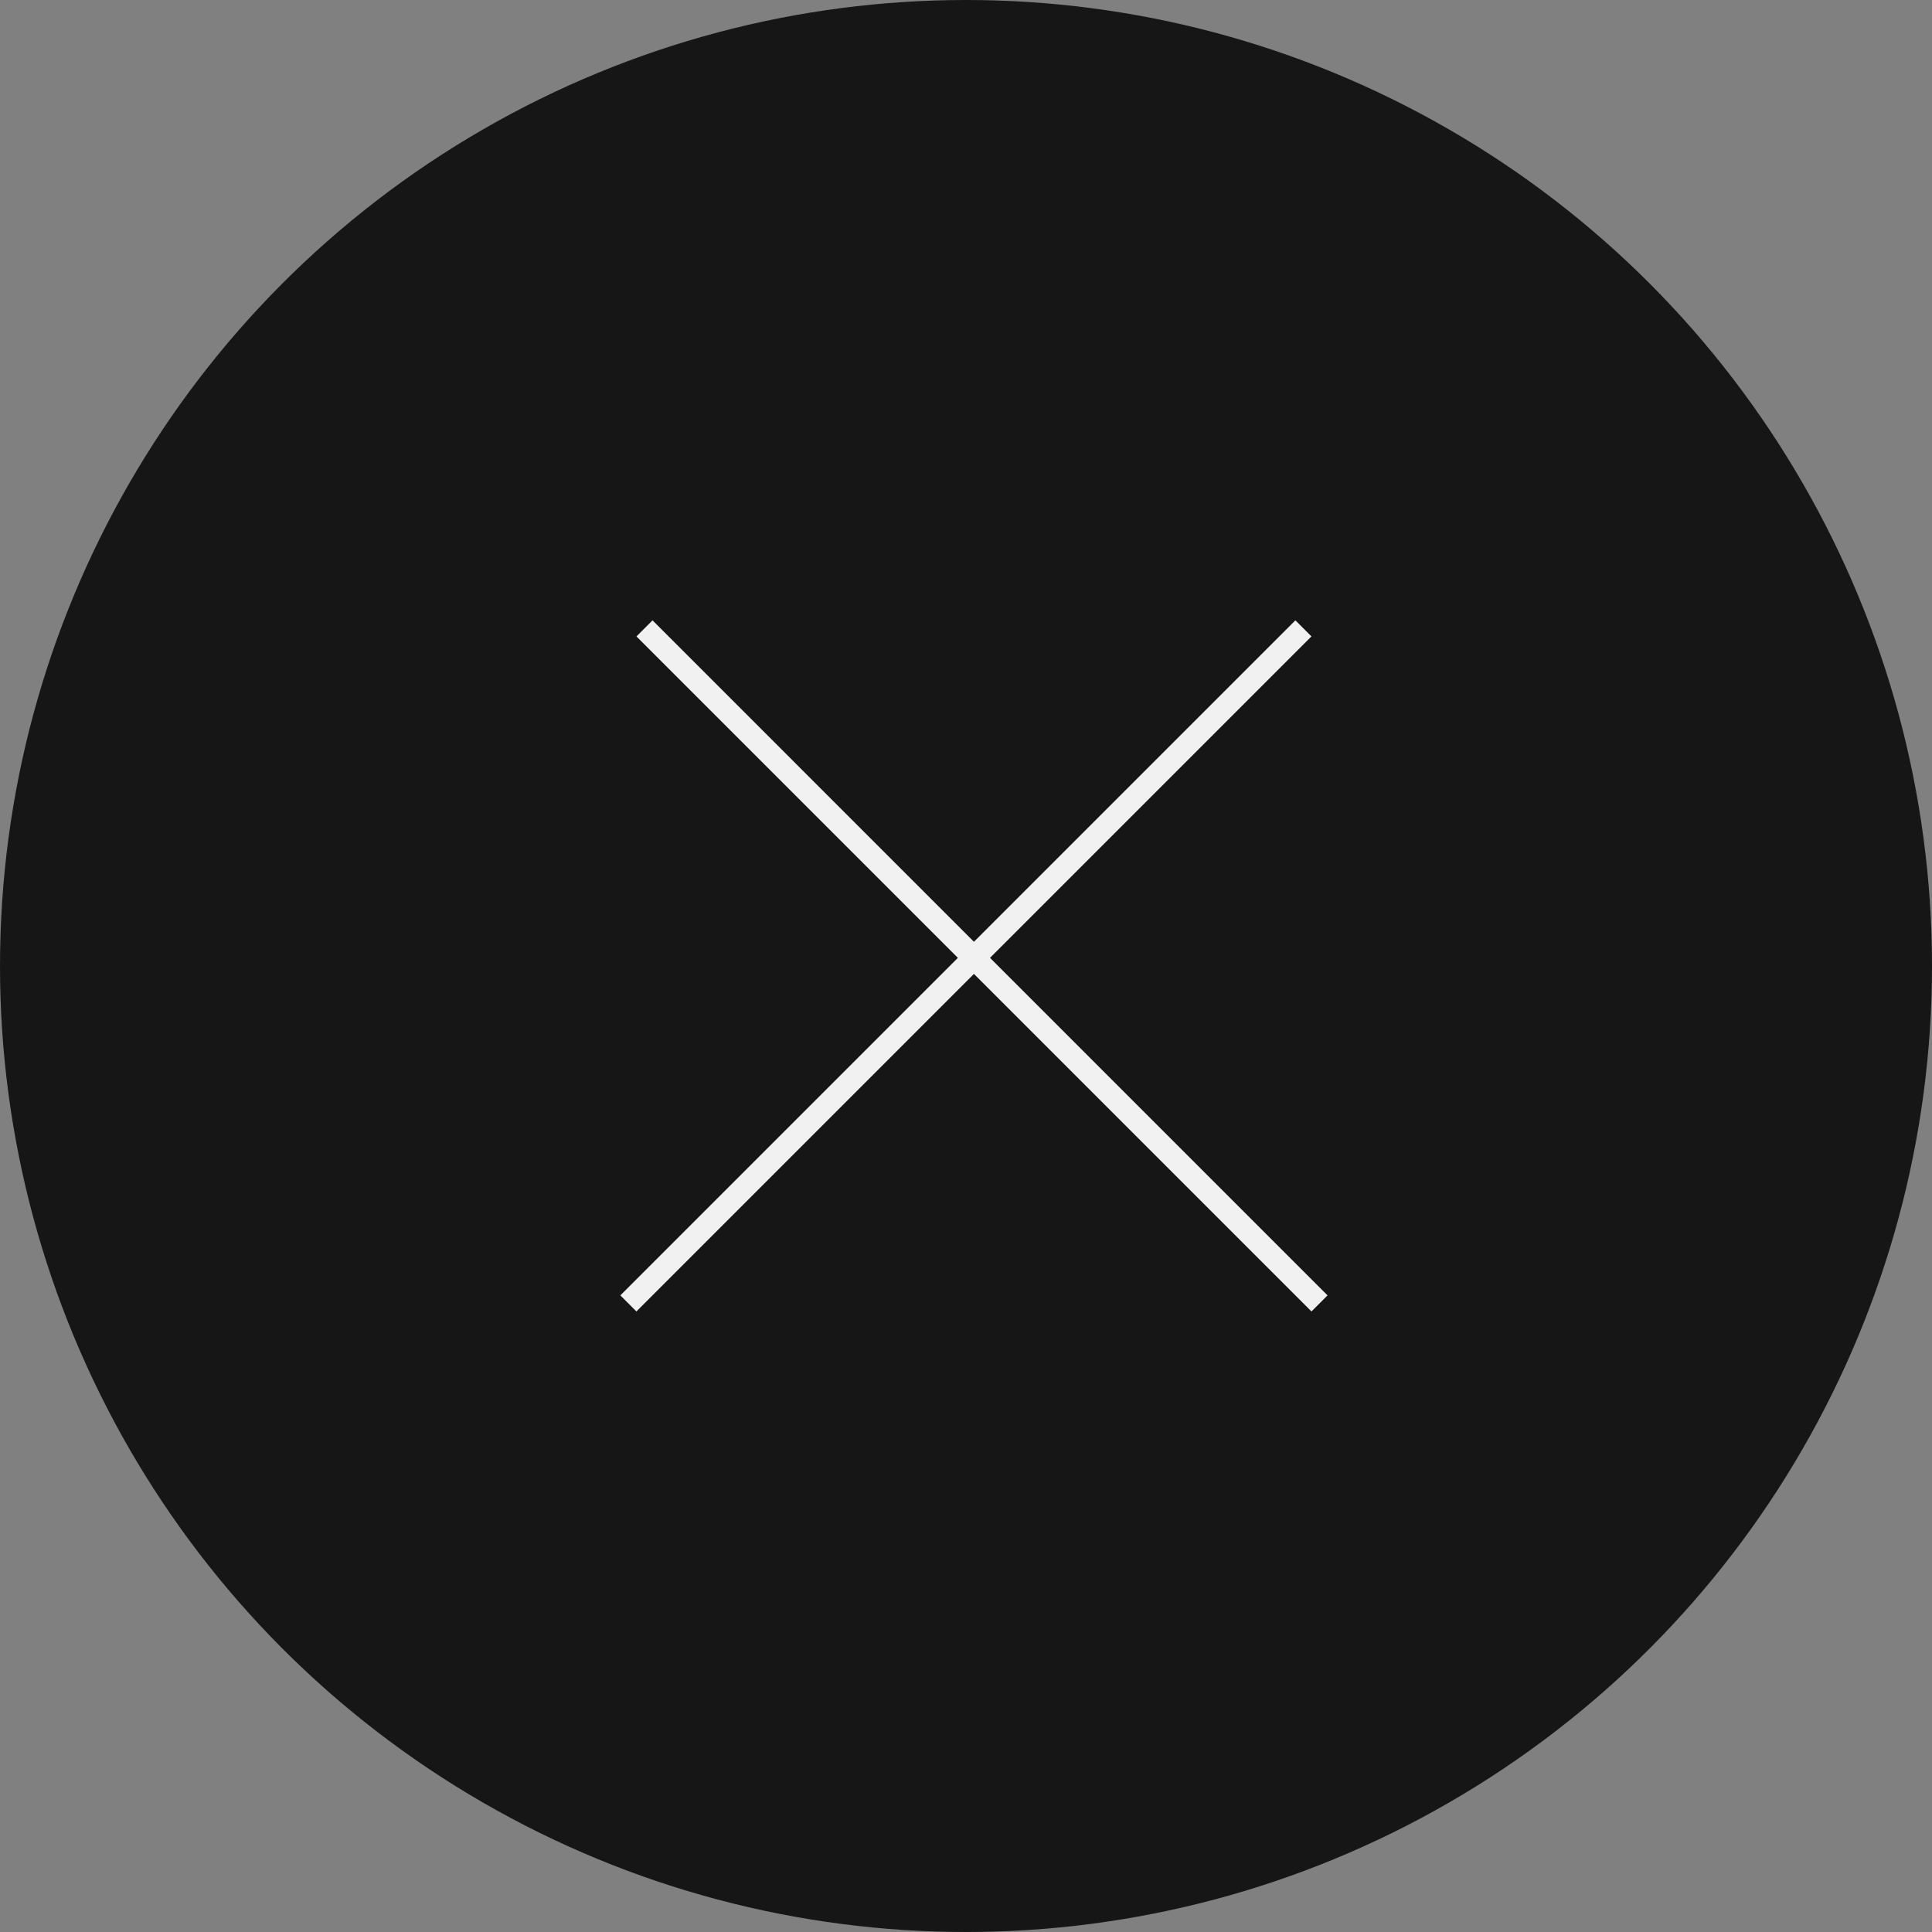 <svg width="85" height="85" viewBox="0 0 85 85" fill="none" xmlns="http://www.w3.org/2000/svg">
<rect x="0" y="0" width="85" height="85" fill="#808080" stroke="none"/>
<circle cx="42.5" cy="42.5" r="42.5" fill="#161616"/>
<line x1="28.355" y1="27.646" x2="58.053" y2="57.345" stroke="#F1F1F1"/>
<line x1="27.646" y1="57.345" x2="57.345" y2="27.646" stroke="#F1F1F1"/>
</svg>

